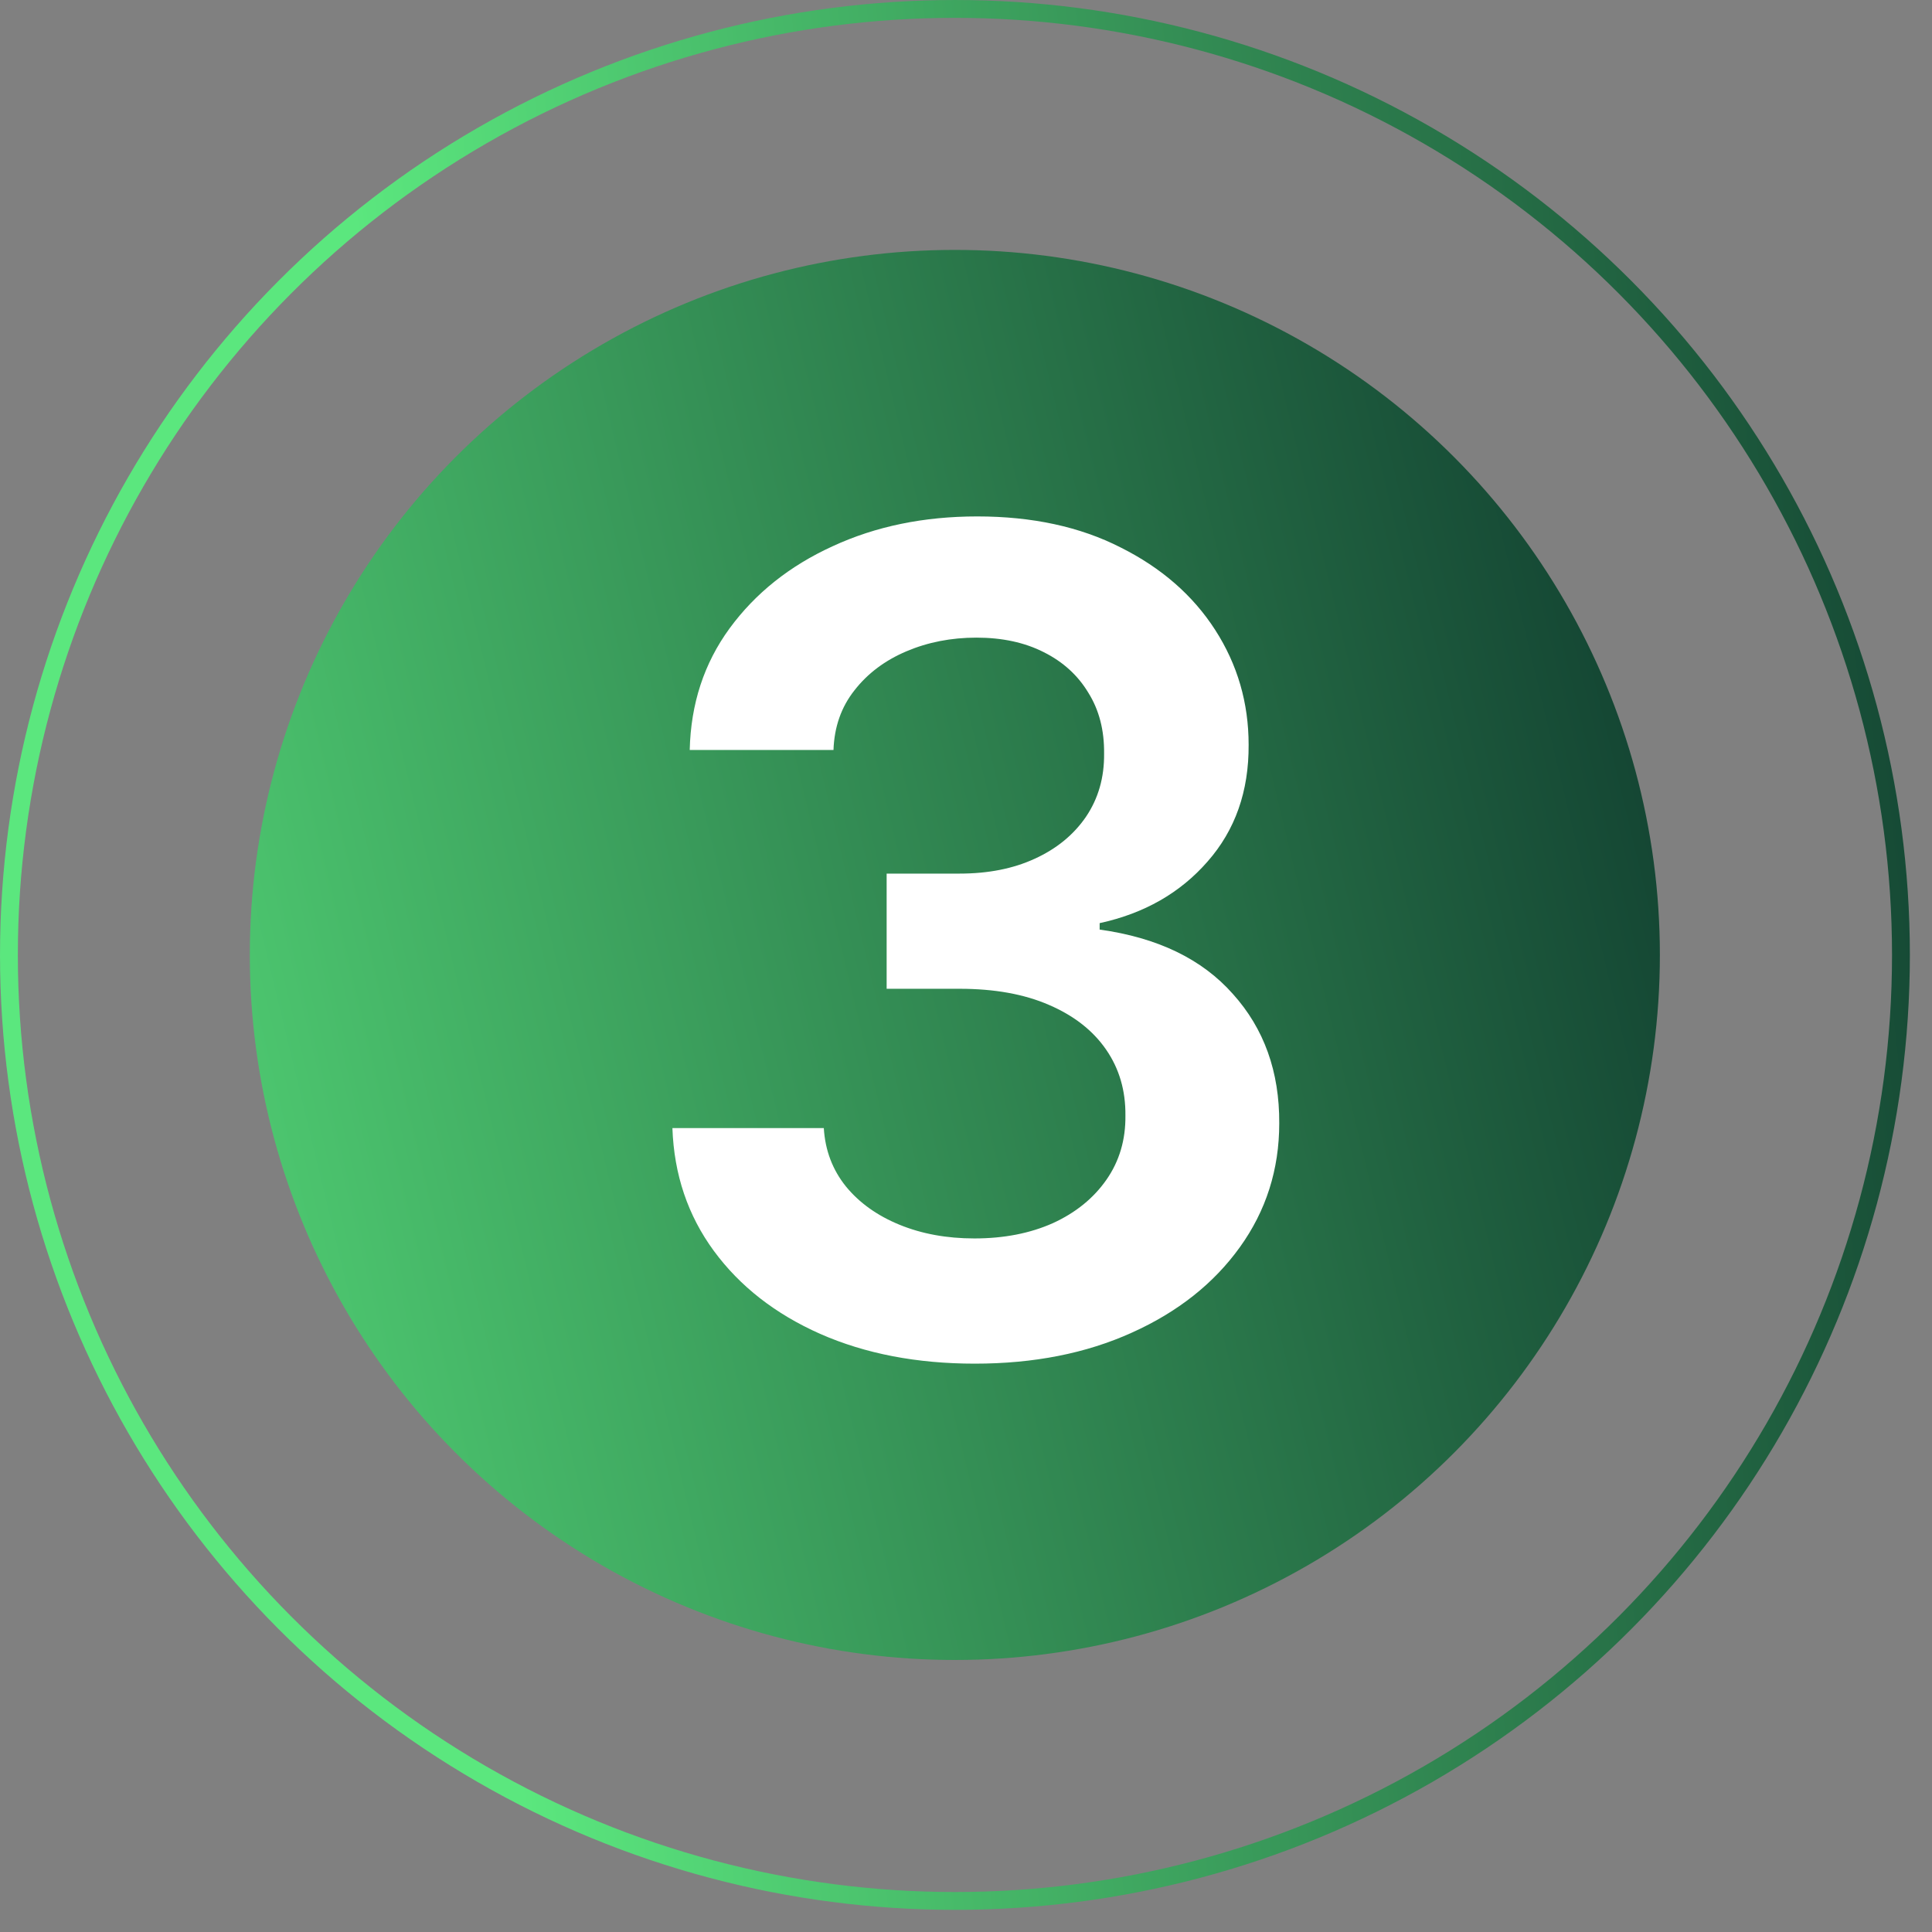 <svg xmlns="http://www.w3.org/2000/svg" width="80" height="80" viewBox="0 0 80 80" fill="none"><rect x="0" y="0" width="80" height="80" fill="#808080" stroke="none"/><circle cx="39.538" cy="39.542" r="29.194" fill="url(#paint0_linear_257_469)"></circle><circle cx="39.542" cy="39.542" r="39.172" stroke="url(#paint1_linear_257_469)" stroke-width="0.739"></circle><path d="M40.365 56.466C37.964 56.466 35.83 56.055 33.962 55.233C32.106 54.41 30.639 53.265 29.56 51.798C28.482 50.33 27.91 48.635 27.843 46.712H34.112C34.168 47.635 34.474 48.441 35.029 49.13C35.585 49.808 36.324 50.336 37.247 50.714C38.17 51.092 39.203 51.281 40.348 51.281C41.571 51.281 42.655 51.069 43.6 50.647C44.545 50.214 45.284 49.613 45.818 48.846C46.351 48.079 46.612 47.196 46.601 46.195C46.612 45.161 46.346 44.25 45.801 43.461C45.256 42.671 44.467 42.054 43.433 41.61C42.41 41.165 41.177 40.943 39.731 40.943H36.714V36.174H39.731C40.921 36.174 41.96 35.968 42.849 35.557C43.75 35.146 44.456 34.568 44.967 33.823C45.478 33.067 45.729 32.194 45.718 31.205C45.729 30.238 45.512 29.399 45.067 28.687C44.634 27.965 44.017 27.403 43.216 27.003C42.427 26.603 41.499 26.403 40.432 26.403C39.387 26.403 38.42 26.592 37.531 26.97C36.641 27.348 35.924 27.887 35.38 28.587C34.835 29.276 34.546 30.099 34.513 31.055H28.56C28.604 29.143 29.154 27.465 30.211 26.019C31.278 24.563 32.701 23.429 34.479 22.618C36.258 21.795 38.253 21.384 40.465 21.384C42.744 21.384 44.723 21.812 46.401 22.668C48.091 23.513 49.397 24.652 50.32 26.086C51.242 27.52 51.703 29.104 51.703 30.838C51.715 32.761 51.148 34.373 50.003 35.674C48.869 36.974 47.379 37.825 45.534 38.225V38.492C47.935 38.825 49.775 39.714 51.053 41.16C52.343 42.593 52.982 44.378 52.971 46.512C52.971 48.424 52.426 50.136 51.337 51.648C50.258 53.148 48.769 54.327 46.868 55.182C44.978 56.038 42.811 56.466 40.365 56.466Z" fill="white"></path><defs><linearGradient id="paint0_linear_257_469" x1="-3.701" y1="52.538" x2="71.122" y2="34.472" gradientUnits="userSpaceOnUse"><stop stop-color="#5BE77E"></stop><stop offset="1" stop-color="#124131"></stop></linearGradient><linearGradient id="paint1_linear_257_469" x1="17.857" y1="39.513" x2="82.32" y2="32.675" gradientUnits="userSpaceOnUse"><stop stop-color="#5BE77E"></stop><stop offset="1" stop-color="#124131"></stop></linearGradient></defs></svg>